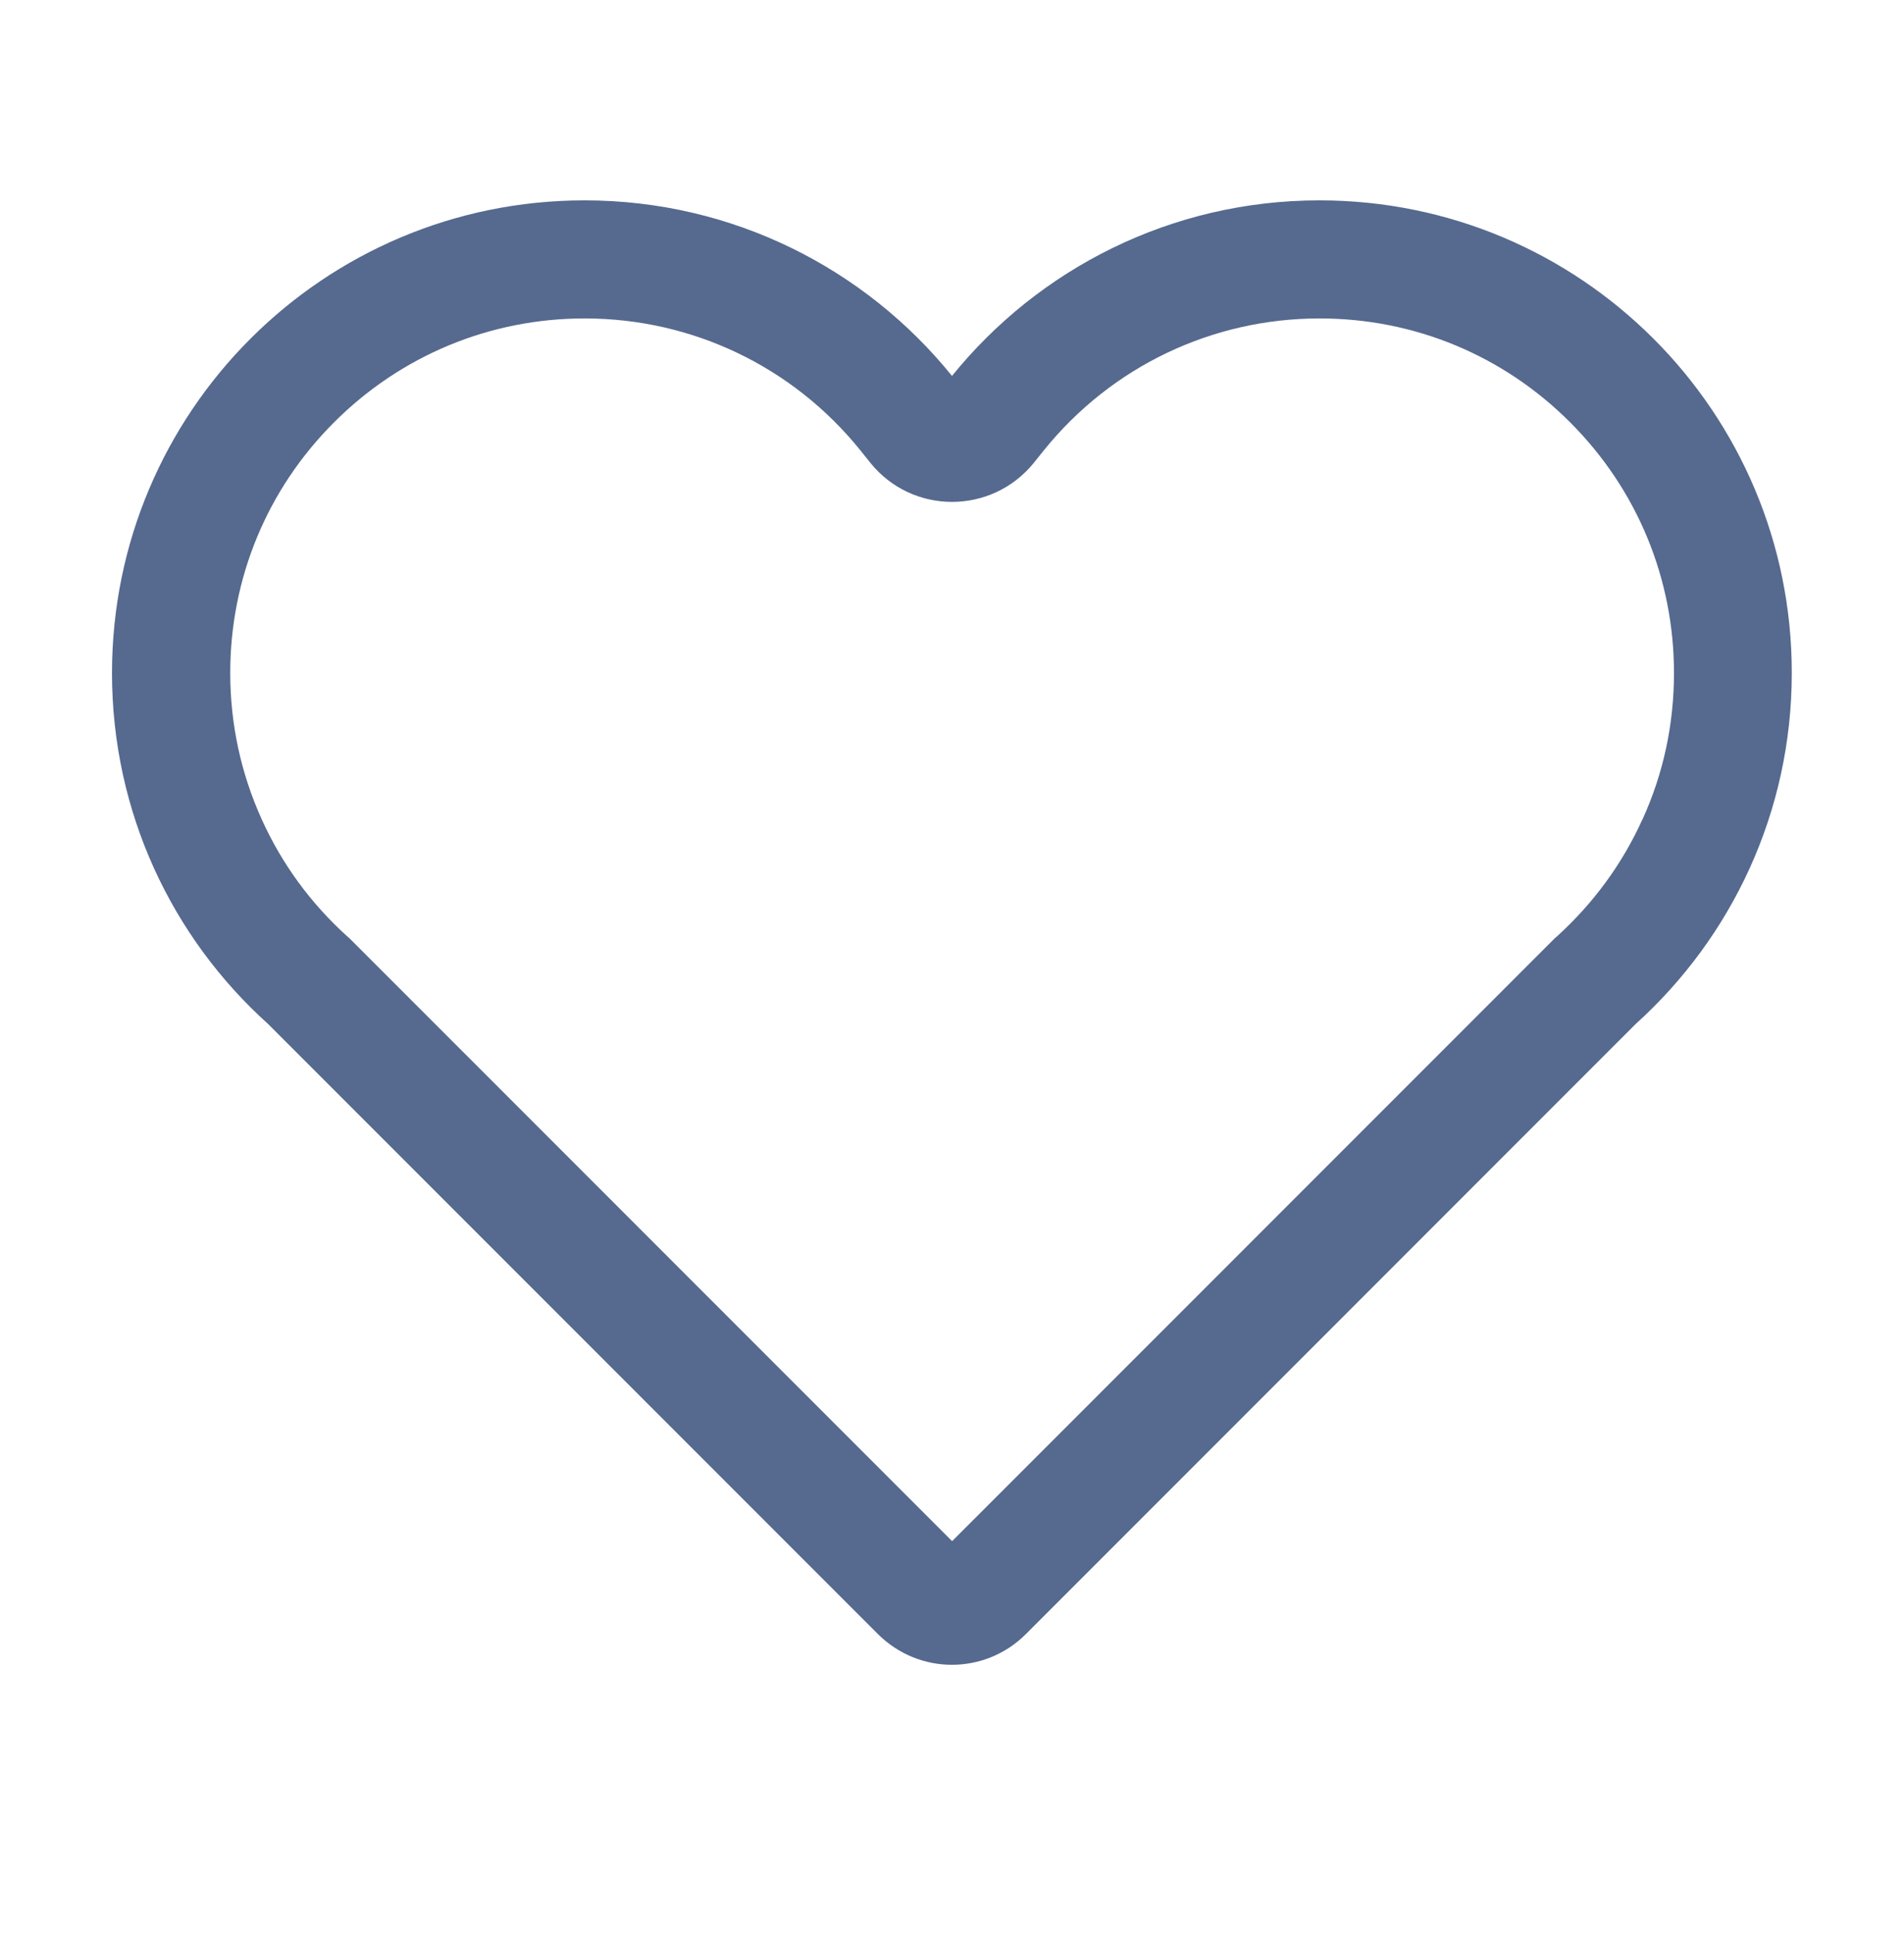 <svg width="68" height="69" viewBox="0 0 68 69" fill="none" xmlns="http://www.w3.org/2000/svg">
<g clip-path="url(#clip0_4641_22586)">
<path d="M47.125 7.153C41.822 7.153 37.094 9.598 34 13.42C30.906 9.595 26.177 7.153 20.875 7.153C11.553 7.153 4 14.706 4 24.028C4 29.005 6.149 33.475 9.576 36.557L31.349 58.33C32.08 59.061 33.04 59.432 33.996 59.432C34.953 59.432 35.913 59.065 36.644 58.33L58.416 36.557C61.84 33.467 63.992 28.997 63.992 24.028C64 14.706 56.447 7.153 47.125 7.153ZM58.656 29.256C57.936 30.846 56.905 32.248 55.604 33.43L55.521 33.501L55.443 33.58L34.004 55.018L12.561 33.576L12.482 33.497L12.4 33.426C11.095 32.248 10.068 30.842 9.348 29.252C8.605 27.61 8.223 25.847 8.223 24.025C8.223 20.642 9.539 17.466 11.931 15.077C14.324 12.685 17.504 11.368 20.879 11.368C24.719 11.368 28.308 13.082 30.723 16.071L31.086 16.525C32.586 18.381 35.414 18.381 36.921 16.525L37.285 16.071C39.7 13.082 43.292 11.368 47.129 11.368C50.511 11.368 53.688 12.685 56.076 15.077C58.469 17.47 59.785 20.65 59.785 24.025C59.785 25.847 59.41 27.61 58.66 29.252L58.656 29.256Z" fill="#56698F"/>
</g>
<defs>
<clipPath id="clip0_4641_22586">
<rect width="60" height="52.279" fill="white" transform="translate(4 7.153)"/>
</clipPath>
</defs>
</svg>
